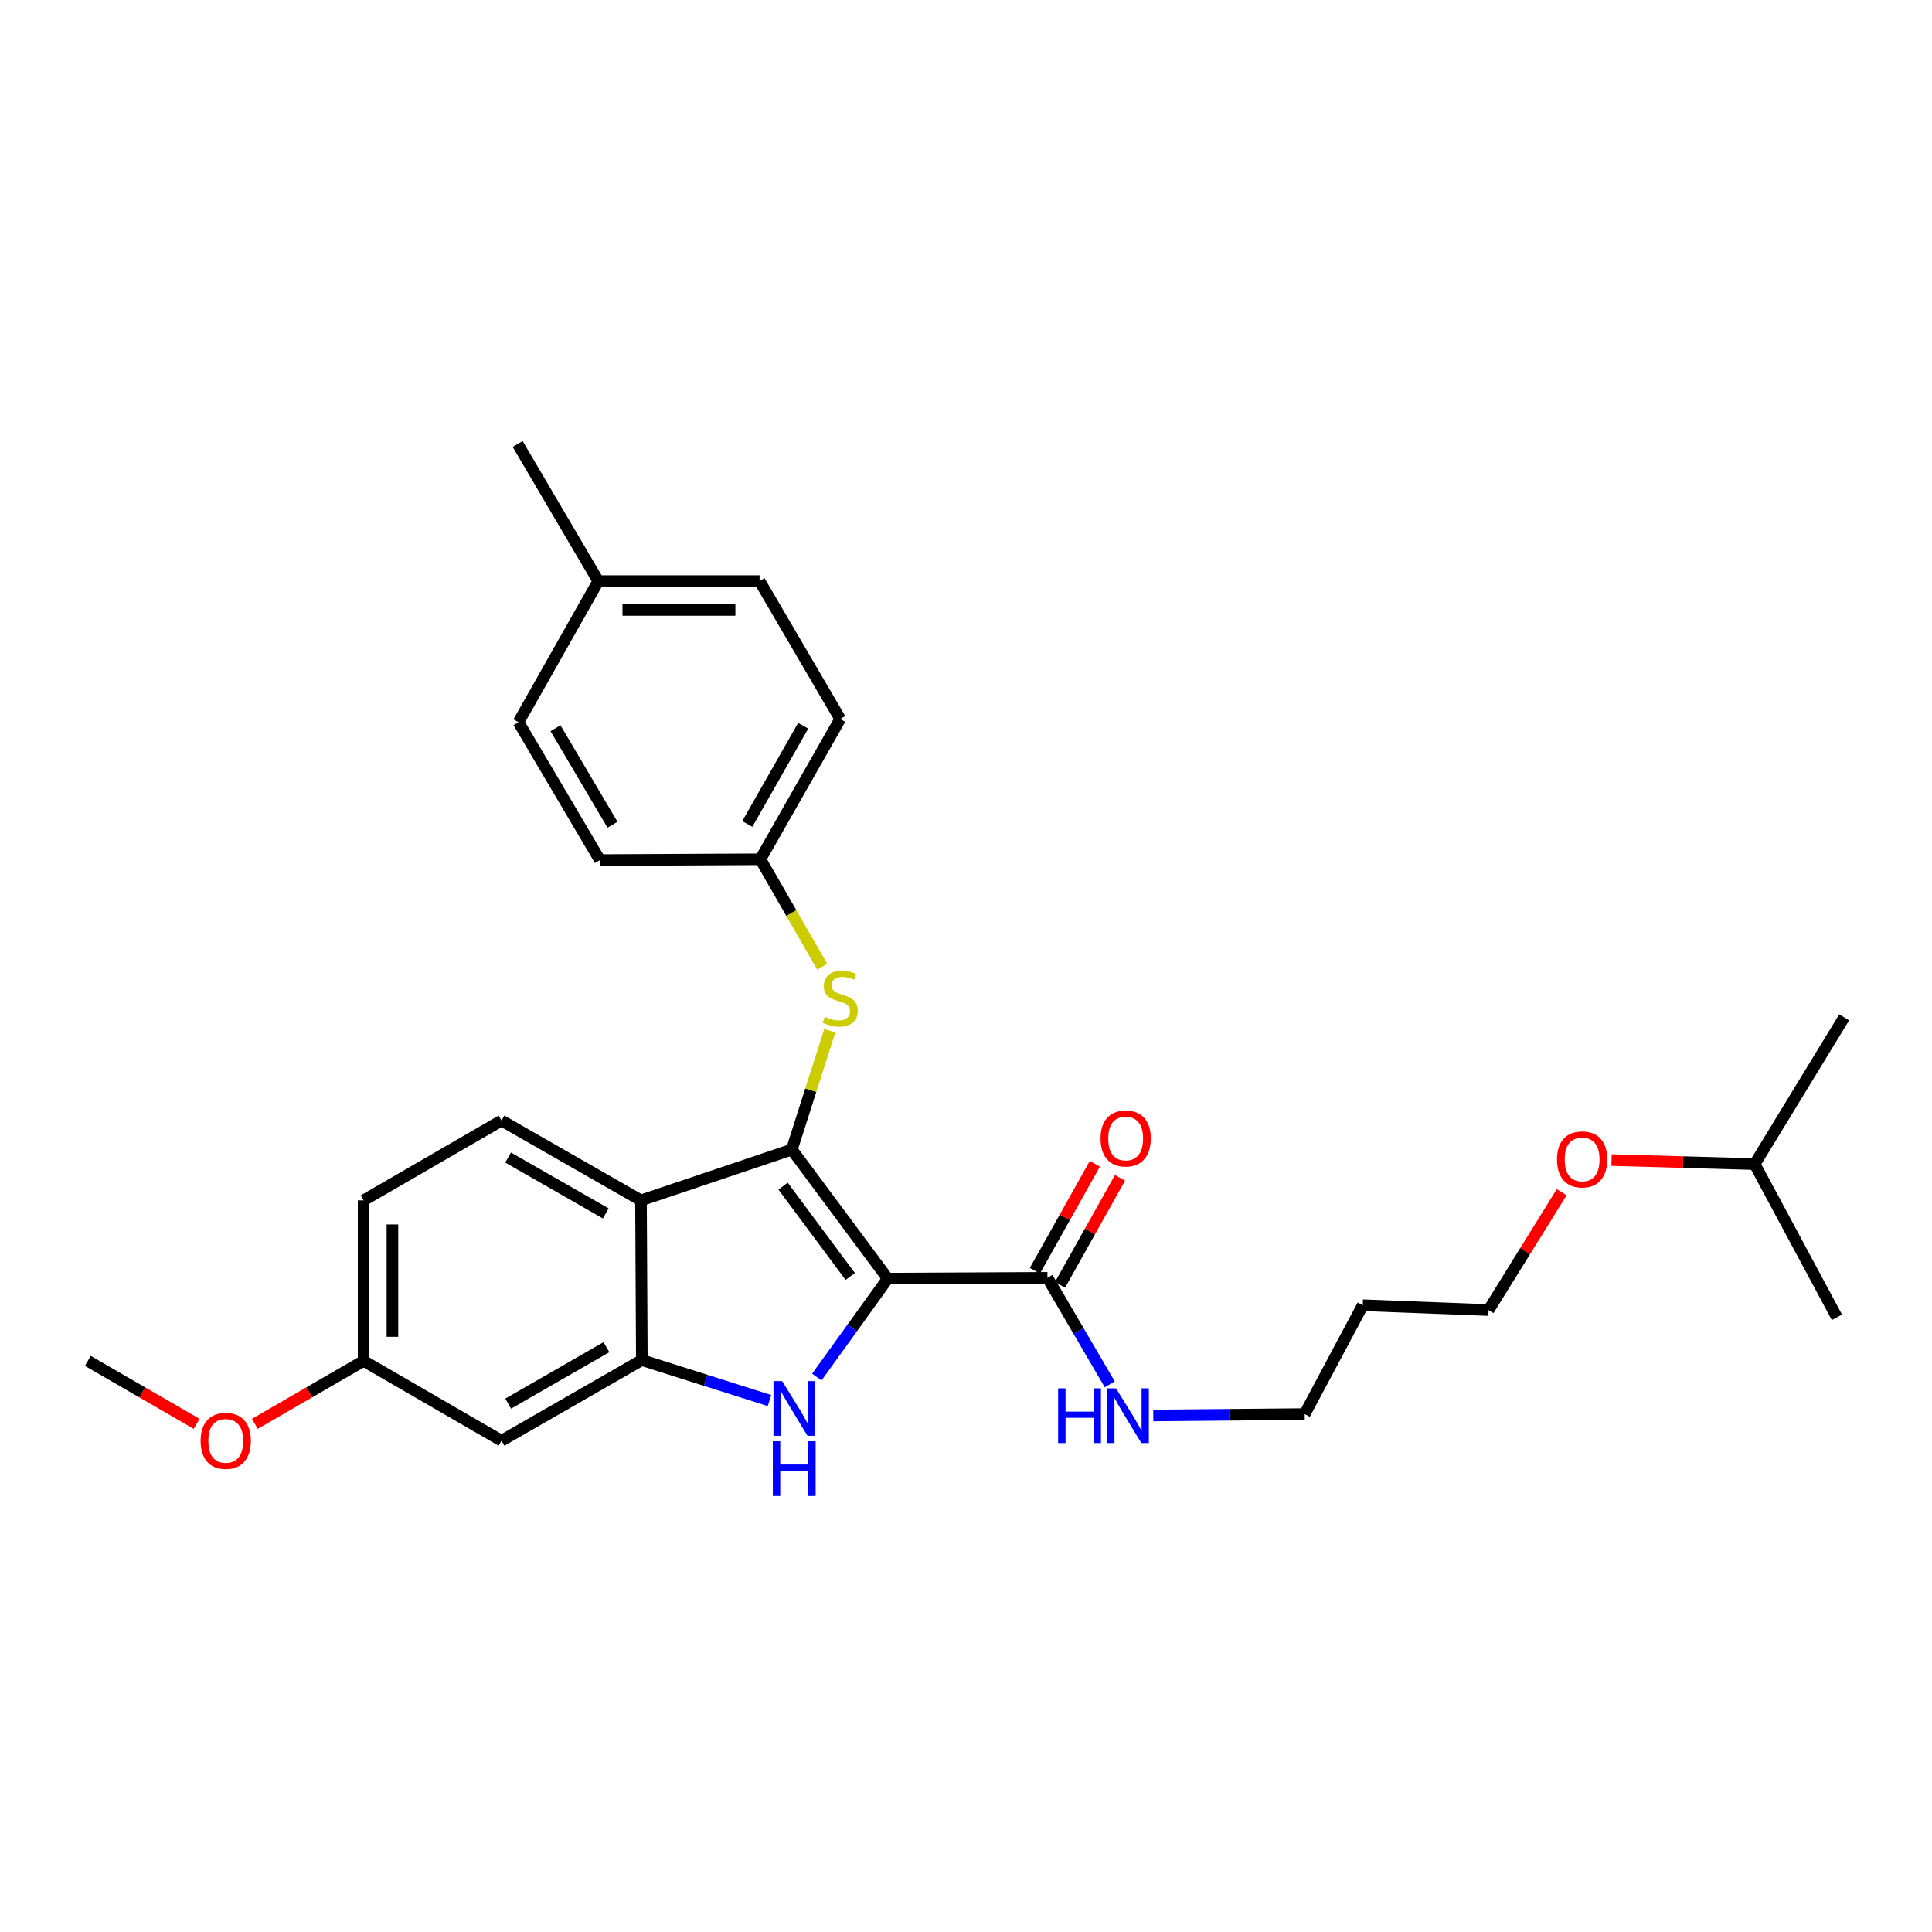 <?xml version='1.0' encoding='iso-8859-1'?>
<svg version='1.1' baseProfile='full'
              xmlns='http://www.w3.org/2000/svg'
                      xmlns:rdkit='http://www.rdkit.org/xml'
                      xmlns:xlink='http://www.w3.org/1999/xlink'
                  xml:space='preserve'
width='1000px' height='1000px' viewBox='0 0 1000 1000'>
<!-- END OF HEADER -->
<rect style='opacity:1.0;fill:#FFFFFF;stroke:none' width='1000' height='1000' x='0' y='0'> </rect>
<path class='bond-0' d='M 459.5,661.82 L 409.849,595.027' style='fill:none;fill-rule:evenodd;stroke:#000000;stroke-width:6px;stroke-linecap:butt;stroke-linejoin:miter;stroke-opacity:1' />
<path class='bond-0' d='M 440.078,660.703 L 405.322,613.947' style='fill:none;fill-rule:evenodd;stroke:#000000;stroke-width:6px;stroke-linecap:butt;stroke-linejoin:miter;stroke-opacity:1' />
<path class='bond-1' d='M 459.5,661.82 L 441.143,687.296' style='fill:none;fill-rule:evenodd;stroke:#000000;stroke-width:6px;stroke-linecap:butt;stroke-linejoin:miter;stroke-opacity:1' />
<path class='bond-1' d='M 441.143,687.296 L 422.786,712.773' style='fill:none;fill-rule:evenodd;stroke:#0000FF;stroke-width:6px;stroke-linecap:butt;stroke-linejoin:miter;stroke-opacity:1' />
<path class='bond-4' d='M 459.5,661.82 L 542.158,661.398' style='fill:none;fill-rule:evenodd;stroke:#000000;stroke-width:6px;stroke-linecap:butt;stroke-linejoin:miter;stroke-opacity:1' />
<path class='bond-2' d='M 409.849,595.027 L 331.774,621.32' style='fill:none;fill-rule:evenodd;stroke:#000000;stroke-width:6px;stroke-linecap:butt;stroke-linejoin:miter;stroke-opacity:1' />
<path class='bond-5' d='M 409.849,595.027 L 419.666,564.265' style='fill:none;fill-rule:evenodd;stroke:#000000;stroke-width:6px;stroke-linecap:butt;stroke-linejoin:miter;stroke-opacity:1' />
<path class='bond-5' d='M 419.666,564.265 L 429.484,533.502' style='fill:none;fill-rule:evenodd;stroke:#CCCC00;stroke-width:6px;stroke-linecap:butt;stroke-linejoin:miter;stroke-opacity:1' />
<path class='bond-3' d='M 398.283,724.939 L 365.248,714.459' style='fill:none;fill-rule:evenodd;stroke:#0000FF;stroke-width:6px;stroke-linecap:butt;stroke-linejoin:miter;stroke-opacity:1' />
<path class='bond-3' d='M 365.248,714.459 L 332.213,703.978' style='fill:none;fill-rule:evenodd;stroke:#000000;stroke-width:6px;stroke-linecap:butt;stroke-linejoin:miter;stroke-opacity:1' />
<path class='bond-7' d='M 331.774,621.32 L 259.577,579.999' style='fill:none;fill-rule:evenodd;stroke:#000000;stroke-width:6px;stroke-linecap:butt;stroke-linejoin:miter;stroke-opacity:1' />
<path class='bond-7' d='M 313.533,628.071 L 262.995,599.147' style='fill:none;fill-rule:evenodd;stroke:#000000;stroke-width:6px;stroke-linecap:butt;stroke-linejoin:miter;stroke-opacity:1' />
<path class='bond-28' d='M 331.774,621.32 L 332.213,703.978' style='fill:none;fill-rule:evenodd;stroke:#000000;stroke-width:6px;stroke-linecap:butt;stroke-linejoin:miter;stroke-opacity:1' />
<path class='bond-6' d='M 332.213,703.978 L 259.577,745.714' style='fill:none;fill-rule:evenodd;stroke:#000000;stroke-width:6px;stroke-linecap:butt;stroke-linejoin:miter;stroke-opacity:1' />
<path class='bond-6' d='M 313.885,697.302 L 263.039,726.516' style='fill:none;fill-rule:evenodd;stroke:#000000;stroke-width:6px;stroke-linecap:butt;stroke-linejoin:miter;stroke-opacity:1' />
<path class='bond-8' d='M 548.665,665.046 L 564.189,637.358' style='fill:none;fill-rule:evenodd;stroke:#000000;stroke-width:6px;stroke-linecap:butt;stroke-linejoin:miter;stroke-opacity:1' />
<path class='bond-8' d='M 564.189,637.358 L 579.713,609.67' style='fill:none;fill-rule:evenodd;stroke:#FF0000;stroke-width:6px;stroke-linecap:butt;stroke-linejoin:miter;stroke-opacity:1' />
<path class='bond-8' d='M 535.651,657.749 L 551.175,630.061' style='fill:none;fill-rule:evenodd;stroke:#000000;stroke-width:6px;stroke-linecap:butt;stroke-linejoin:miter;stroke-opacity:1' />
<path class='bond-8' d='M 551.175,630.061 L 566.699,602.373' style='fill:none;fill-rule:evenodd;stroke:#FF0000;stroke-width:6px;stroke-linecap:butt;stroke-linejoin:miter;stroke-opacity:1' />
<path class='bond-9' d='M 542.158,661.398 L 558.285,688.972' style='fill:none;fill-rule:evenodd;stroke:#000000;stroke-width:6px;stroke-linecap:butt;stroke-linejoin:miter;stroke-opacity:1' />
<path class='bond-9' d='M 558.285,688.972 L 574.411,716.547' style='fill:none;fill-rule:evenodd;stroke:#0000FF;stroke-width:6px;stroke-linecap:butt;stroke-linejoin:miter;stroke-opacity:1' />
<path class='bond-10' d='M 425.572,500.372 L 409.57,472.568' style='fill:none;fill-rule:evenodd;stroke:#CCCC00;stroke-width:6px;stroke-linecap:butt;stroke-linejoin:miter;stroke-opacity:1' />
<path class='bond-10' d='M 409.57,472.568 L 393.569,444.764' style='fill:none;fill-rule:evenodd;stroke:#000000;stroke-width:6px;stroke-linecap:butt;stroke-linejoin:miter;stroke-opacity:1' />
<path class='bond-11' d='M 259.577,745.714 L 188.2,704.393' style='fill:none;fill-rule:evenodd;stroke:#000000;stroke-width:6px;stroke-linecap:butt;stroke-linejoin:miter;stroke-opacity:1' />
<path class='bond-12' d='M 259.577,579.999 L 188.2,621.32' style='fill:none;fill-rule:evenodd;stroke:#000000;stroke-width:6px;stroke-linecap:butt;stroke-linejoin:miter;stroke-opacity:1' />
<path class='bond-21' d='M 596.927,732.654 L 636.12,732.291' style='fill:none;fill-rule:evenodd;stroke:#0000FF;stroke-width:6px;stroke-linecap:butt;stroke-linejoin:miter;stroke-opacity:1' />
<path class='bond-21' d='M 636.12,732.291 L 675.313,731.929' style='fill:none;fill-rule:evenodd;stroke:#000000;stroke-width:6px;stroke-linecap:butt;stroke-linejoin:miter;stroke-opacity:1' />
<path class='bond-14' d='M 393.569,444.764 L 310.496,445.178' style='fill:none;fill-rule:evenodd;stroke:#000000;stroke-width:6px;stroke-linecap:butt;stroke-linejoin:miter;stroke-opacity:1' />
<path class='bond-15' d='M 393.569,444.764 L 434.89,372.135' style='fill:none;fill-rule:evenodd;stroke:#000000;stroke-width:6px;stroke-linecap:butt;stroke-linejoin:miter;stroke-opacity:1' />
<path class='bond-15' d='M 386.799,426.491 L 415.723,375.651' style='fill:none;fill-rule:evenodd;stroke:#000000;stroke-width:6px;stroke-linecap:butt;stroke-linejoin:miter;stroke-opacity:1' />
<path class='bond-19' d='M 188.2,704.393 L 160.051,720.692' style='fill:none;fill-rule:evenodd;stroke:#000000;stroke-width:6px;stroke-linecap:butt;stroke-linejoin:miter;stroke-opacity:1' />
<path class='bond-19' d='M 160.051,720.692 L 131.901,736.992' style='fill:none;fill-rule:evenodd;stroke:#FF0000;stroke-width:6px;stroke-linecap:butt;stroke-linejoin:miter;stroke-opacity:1' />
<path class='bond-29' d='M 188.2,704.393 L 188.2,621.32' style='fill:none;fill-rule:evenodd;stroke:#000000;stroke-width:6px;stroke-linecap:butt;stroke-linejoin:miter;stroke-opacity:1' />
<path class='bond-29' d='M 203.12,691.932 L 203.12,633.781' style='fill:none;fill-rule:evenodd;stroke:#000000;stroke-width:6px;stroke-linecap:butt;stroke-linejoin:miter;stroke-opacity:1' />
<path class='bond-13' d='M 309.676,300.775 L 393.154,300.775' style='fill:none;fill-rule:evenodd;stroke:#000000;stroke-width:6px;stroke-linecap:butt;stroke-linejoin:miter;stroke-opacity:1' />
<path class='bond-13' d='M 322.197,315.695 L 380.633,315.695' style='fill:none;fill-rule:evenodd;stroke:#000000;stroke-width:6px;stroke-linecap:butt;stroke-linejoin:miter;stroke-opacity:1' />
<path class='bond-24' d='M 309.676,300.775 L 267.932,229.804' style='fill:none;fill-rule:evenodd;stroke:#000000;stroke-width:6px;stroke-linecap:butt;stroke-linejoin:miter;stroke-opacity:1' />
<path class='bond-30' d='M 309.676,300.775 L 268.355,373.81' style='fill:none;fill-rule:evenodd;stroke:#000000;stroke-width:6px;stroke-linecap:butt;stroke-linejoin:miter;stroke-opacity:1' />
<path class='bond-17' d='M 310.496,445.178 L 268.355,373.81' style='fill:none;fill-rule:evenodd;stroke:#000000;stroke-width:6px;stroke-linecap:butt;stroke-linejoin:miter;stroke-opacity:1' />
<path class='bond-17' d='M 317.023,426.887 L 287.524,376.929' style='fill:none;fill-rule:evenodd;stroke:#000000;stroke-width:6px;stroke-linecap:butt;stroke-linejoin:miter;stroke-opacity:1' />
<path class='bond-16' d='M 434.89,372.135 L 393.154,300.775' style='fill:none;fill-rule:evenodd;stroke:#000000;stroke-width:6px;stroke-linecap:butt;stroke-linejoin:miter;stroke-opacity:1' />
<path class='bond-18' d='M 705.369,675.597 L 675.313,731.929' style='fill:none;fill-rule:evenodd;stroke:#000000;stroke-width:6px;stroke-linecap:butt;stroke-linejoin:miter;stroke-opacity:1' />
<path class='bond-22' d='M 705.369,675.597 L 770.479,678.1' style='fill:none;fill-rule:evenodd;stroke:#000000;stroke-width:6px;stroke-linecap:butt;stroke-linejoin:miter;stroke-opacity:1' />
<path class='bond-25' d='M 101.778,736.995 L 73.616,720.694' style='fill:none;fill-rule:evenodd;stroke:#FF0000;stroke-width:6px;stroke-linecap:butt;stroke-linejoin:miter;stroke-opacity:1' />
<path class='bond-25' d='M 73.616,720.694 L 45.455,704.393' style='fill:none;fill-rule:evenodd;stroke:#000000;stroke-width:6px;stroke-linecap:butt;stroke-linejoin:miter;stroke-opacity:1' />
<path class='bond-20' d='M 808.324,617.091 L 789.401,647.595' style='fill:none;fill-rule:evenodd;stroke:#FF0000;stroke-width:6px;stroke-linecap:butt;stroke-linejoin:miter;stroke-opacity:1' />
<path class='bond-20' d='M 789.401,647.595 L 770.479,678.1' style='fill:none;fill-rule:evenodd;stroke:#000000;stroke-width:6px;stroke-linecap:butt;stroke-linejoin:miter;stroke-opacity:1' />
<path class='bond-23' d='M 834.137,600.462 L 871.174,601.504' style='fill:none;fill-rule:evenodd;stroke:#FF0000;stroke-width:6px;stroke-linecap:butt;stroke-linejoin:miter;stroke-opacity:1' />
<path class='bond-23' d='M 871.174,601.504 L 908.21,602.545' style='fill:none;fill-rule:evenodd;stroke:#000000;stroke-width:6px;stroke-linecap:butt;stroke-linejoin:miter;stroke-opacity:1' />
<path class='bond-26' d='M 908.21,602.545 L 954.545,526.576' style='fill:none;fill-rule:evenodd;stroke:#000000;stroke-width:6px;stroke-linecap:butt;stroke-linejoin:miter;stroke-opacity:1' />
<path class='bond-27' d='M 908.21,602.545 L 950.791,681.847' style='fill:none;fill-rule:evenodd;stroke:#000000;stroke-width:6px;stroke-linecap:butt;stroke-linejoin:miter;stroke-opacity:1' />
<path  class='atom-2' d='M 404.832 714.843
L 414.112 729.843
Q 415.032 731.323, 416.512 734.003
Q 417.992 736.683, 418.072 736.843
L 418.072 714.843
L 421.832 714.843
L 421.832 743.163
L 417.952 743.163
L 407.992 726.763
Q 406.832 724.843, 405.592 722.643
Q 404.392 720.443, 404.032 719.763
L 404.032 743.163
L 400.352 743.163
L 400.352 714.843
L 404.832 714.843
' fill='#0000FF'/>
<path  class='atom-2' d='M 400.012 745.995
L 403.852 745.995
L 403.852 758.035
L 418.332 758.035
L 418.332 745.995
L 422.172 745.995
L 422.172 774.315
L 418.332 774.315
L 418.332 761.235
L 403.852 761.235
L 403.852 774.315
L 400.012 774.315
L 400.012 745.995
' fill='#0000FF'/>
<path  class='atom-6' d='M 426.89 526.283
Q 427.21 526.403, 428.53 526.963
Q 429.85 527.523, 431.29 527.883
Q 432.77 528.203, 434.21 528.203
Q 436.89 528.203, 438.45 526.923
Q 440.01 525.603, 440.01 523.323
Q 440.01 521.763, 439.21 520.803
Q 438.45 519.843, 437.25 519.323
Q 436.05 518.803, 434.05 518.203
Q 431.53 517.443, 430.01 516.723
Q 428.53 516.003, 427.45 514.483
Q 426.41 512.963, 426.41 510.403
Q 426.41 506.843, 428.81 504.643
Q 431.25 502.443, 436.05 502.443
Q 439.33 502.443, 443.05 504.003
L 442.13 507.083
Q 438.73 505.683, 436.17 505.683
Q 433.41 505.683, 431.89 506.843
Q 430.37 507.963, 430.41 509.923
Q 430.41 511.443, 431.17 512.363
Q 431.97 513.283, 433.09 513.803
Q 434.25 514.323, 436.17 514.923
Q 438.73 515.723, 440.25 516.523
Q 441.77 517.323, 442.85 518.963
Q 443.97 520.563, 443.97 523.323
Q 443.97 527.243, 441.33 529.363
Q 438.73 531.443, 434.37 531.443
Q 431.85 531.443, 429.93 530.883
Q 428.05 530.363, 425.81 529.443
L 426.89 526.283
' fill='#CCCC00'/>
<path  class='atom-9' d='M 569.642 589.272
Q 569.642 582.472, 573.002 578.672
Q 576.362 574.872, 582.642 574.872
Q 588.922 574.872, 592.282 578.672
Q 595.642 582.472, 595.642 589.272
Q 595.642 596.152, 592.242 600.072
Q 588.842 603.952, 582.642 603.952
Q 576.402 603.952, 573.002 600.072
Q 569.642 596.192, 569.642 589.272
M 582.642 600.752
Q 586.962 600.752, 589.282 597.872
Q 591.642 594.952, 591.642 589.272
Q 591.642 583.712, 589.282 580.912
Q 586.962 578.072, 582.642 578.072
Q 578.322 578.072, 575.962 580.872
Q 573.642 583.672, 573.642 589.272
Q 573.642 594.992, 575.962 597.872
Q 578.322 600.752, 582.642 600.752
' fill='#FF0000'/>
<path  class='atom-10' d='M 547.682 718.614
L 551.522 718.614
L 551.522 730.654
L 566.002 730.654
L 566.002 718.614
L 569.842 718.614
L 569.842 746.934
L 566.002 746.934
L 566.002 733.854
L 551.522 733.854
L 551.522 746.934
L 547.682 746.934
L 547.682 718.614
' fill='#0000FF'/>
<path  class='atom-10' d='M 577.642 718.614
L 586.922 733.614
Q 587.842 735.094, 589.322 737.774
Q 590.802 740.454, 590.882 740.614
L 590.882 718.614
L 594.642 718.614
L 594.642 746.934
L 590.762 746.934
L 580.802 730.534
Q 579.642 728.614, 578.402 726.414
Q 577.202 724.214, 576.842 723.534
L 576.842 746.934
L 573.162 746.934
L 573.162 718.614
L 577.642 718.614
' fill='#0000FF'/>
<path  class='atom-20' d='M 103.84 745.794
Q 103.84 738.994, 107.2 735.194
Q 110.56 731.394, 116.84 731.394
Q 123.12 731.394, 126.48 735.194
Q 129.84 738.994, 129.84 745.794
Q 129.84 752.674, 126.44 756.594
Q 123.04 760.474, 116.84 760.474
Q 110.6 760.474, 107.2 756.594
Q 103.84 752.714, 103.84 745.794
M 116.84 757.274
Q 121.16 757.274, 123.48 754.394
Q 125.84 751.474, 125.84 745.794
Q 125.84 740.234, 123.48 737.434
Q 121.16 734.594, 116.84 734.594
Q 112.52 734.594, 110.16 737.394
Q 107.84 740.194, 107.84 745.794
Q 107.84 751.514, 110.16 754.394
Q 112.52 757.274, 116.84 757.274
' fill='#FF0000'/>
<path  class='atom-21' d='M 805.904 600.114
Q 805.904 593.314, 809.264 589.514
Q 812.624 585.714, 818.904 585.714
Q 825.184 585.714, 828.544 589.514
Q 831.904 593.314, 831.904 600.114
Q 831.904 606.994, 828.504 610.914
Q 825.104 614.794, 818.904 614.794
Q 812.664 614.794, 809.264 610.914
Q 805.904 607.034, 805.904 600.114
M 818.904 611.594
Q 823.224 611.594, 825.544 608.714
Q 827.904 605.794, 827.904 600.114
Q 827.904 594.554, 825.544 591.754
Q 823.224 588.914, 818.904 588.914
Q 814.584 588.914, 812.224 591.714
Q 809.904 594.514, 809.904 600.114
Q 809.904 605.834, 812.224 608.714
Q 814.584 611.594, 818.904 611.594
' fill='#FF0000'/>
</svg>
